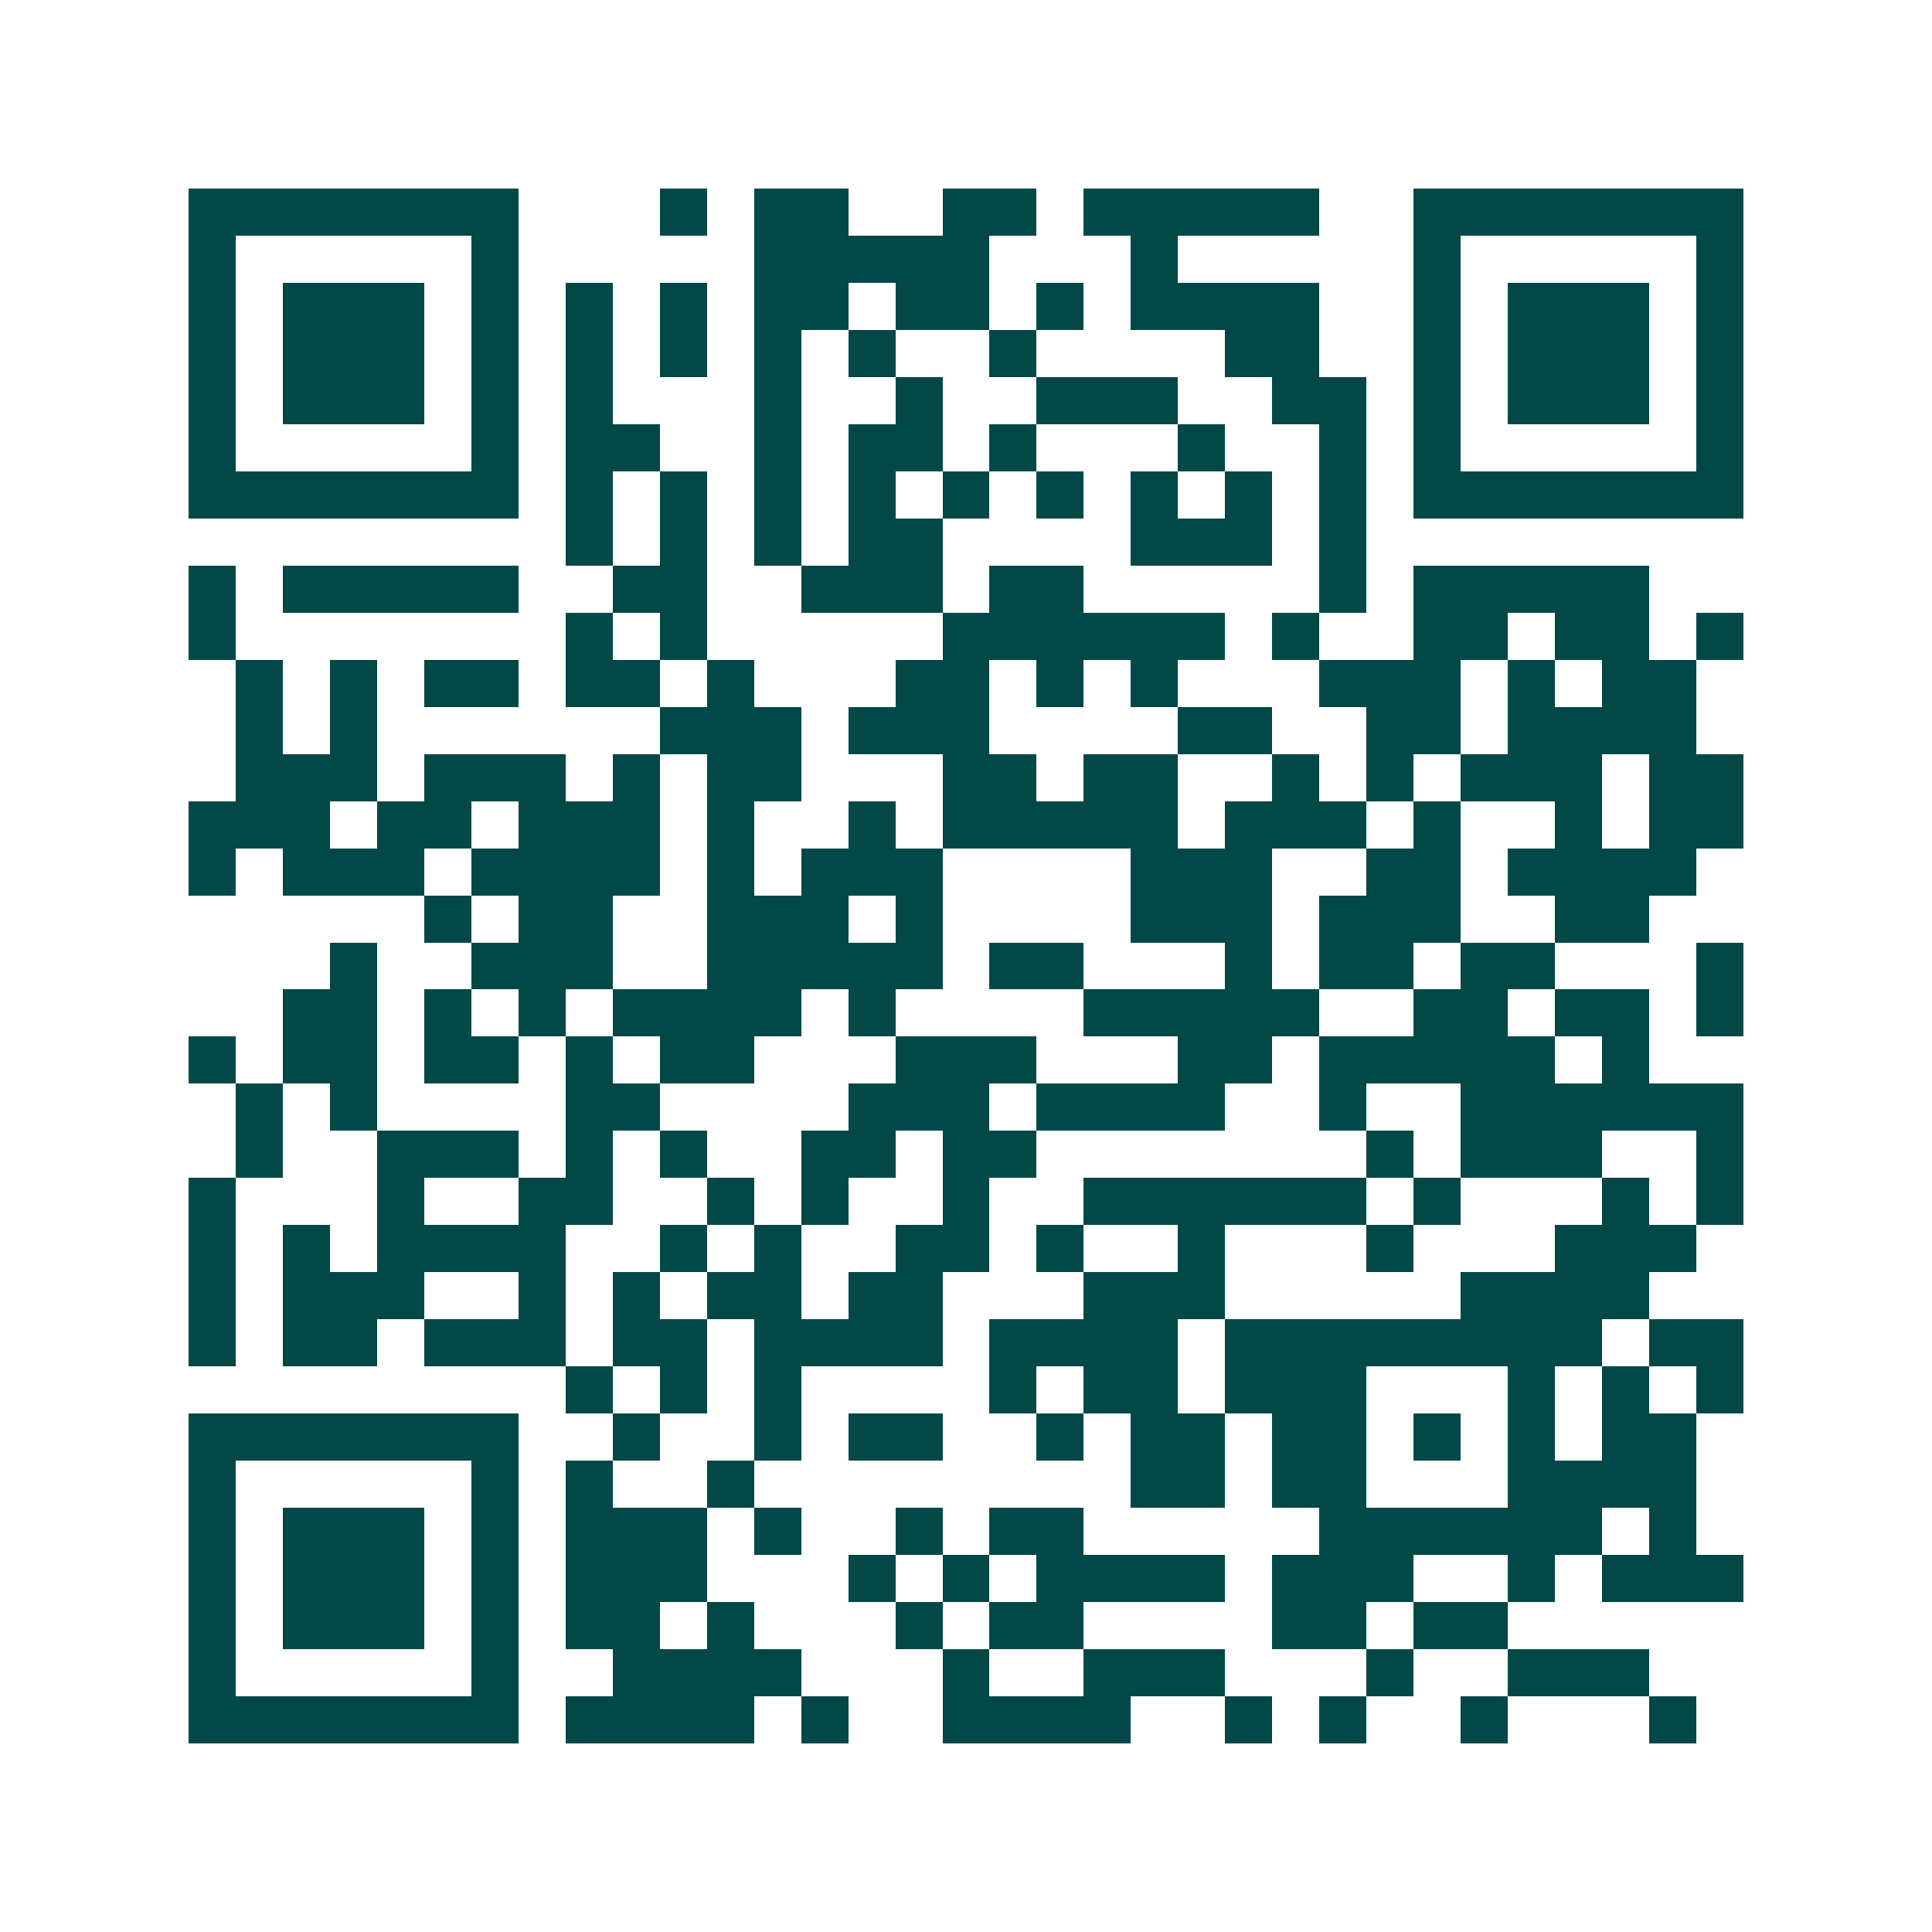<svg xmlns="http://www.w3.org/2000/svg" width="200" height="200" viewBox="0 0 41 41" shape-rendering="crispEdges"><path fill="#ffffff" d="M0 0h41v41H0z"/><path stroke="#014847" d="M4 4.5h7m3 0h1m1 0h2m2 0h2m1 0h5m2 0h7M4 5.5h1m5 0h1m5 0h5m3 0h1m5 0h1m5 0h1M4 6.5h1m1 0h3m1 0h1m1 0h1m1 0h1m1 0h2m1 0h2m1 0h1m1 0h4m2 0h1m1 0h3m1 0h1M4 7.5h1m1 0h3m1 0h1m1 0h1m1 0h1m1 0h1m1 0h1m2 0h1m4 0h2m2 0h1m1 0h3m1 0h1M4 8.5h1m1 0h3m1 0h1m1 0h1m3 0h1m2 0h1m2 0h3m2 0h2m1 0h1m1 0h3m1 0h1M4 9.5h1m5 0h1m1 0h2m2 0h1m1 0h2m1 0h1m3 0h1m2 0h1m1 0h1m5 0h1M4 10.5h7m1 0h1m1 0h1m1 0h1m1 0h1m1 0h1m1 0h1m1 0h1m1 0h1m1 0h1m1 0h7M12 11.5h1m1 0h1m1 0h1m1 0h2m4 0h3m1 0h1M4 12.5h1m1 0h5m2 0h2m2 0h3m1 0h2m5 0h1m1 0h5M4 13.5h1m7 0h1m1 0h1m5 0h6m1 0h1m2 0h2m1 0h2m1 0h1M5 14.5h1m1 0h1m1 0h2m1 0h2m1 0h1m3 0h2m1 0h1m1 0h1m3 0h3m1 0h1m1 0h2M5 15.5h1m1 0h1m6 0h3m1 0h3m4 0h2m2 0h2m1 0h4M5 16.5h3m1 0h3m1 0h1m1 0h2m3 0h2m1 0h2m2 0h1m1 0h1m1 0h3m1 0h2M4 17.5h3m1 0h2m1 0h3m1 0h1m2 0h1m1 0h5m1 0h3m1 0h1m2 0h1m1 0h2M4 18.5h1m1 0h3m1 0h4m1 0h1m1 0h3m4 0h3m2 0h2m1 0h4M9 19.5h1m1 0h2m2 0h3m1 0h1m4 0h3m1 0h3m2 0h2M7 20.5h1m2 0h3m2 0h5m1 0h2m3 0h1m1 0h2m1 0h2m3 0h1M6 21.5h2m1 0h1m1 0h1m1 0h4m1 0h1m4 0h5m2 0h2m1 0h2m1 0h1M4 22.5h1m1 0h2m1 0h2m1 0h1m1 0h2m3 0h3m3 0h2m1 0h5m1 0h1M5 23.5h1m1 0h1m4 0h2m4 0h3m1 0h4m2 0h1m2 0h6M5 24.5h1m2 0h3m1 0h1m1 0h1m2 0h2m1 0h2m7 0h1m1 0h3m2 0h1M4 25.5h1m3 0h1m2 0h2m2 0h1m1 0h1m2 0h1m2 0h6m1 0h1m3 0h1m1 0h1M4 26.5h1m1 0h1m1 0h4m2 0h1m1 0h1m2 0h2m1 0h1m2 0h1m3 0h1m3 0h3M4 27.5h1m1 0h3m2 0h1m1 0h1m1 0h2m1 0h2m3 0h3m5 0h4M4 28.5h1m1 0h2m1 0h3m1 0h2m1 0h4m1 0h4m1 0h8m1 0h2M12 29.5h1m1 0h1m1 0h1m4 0h1m1 0h2m1 0h3m3 0h1m1 0h1m1 0h1M4 30.5h7m2 0h1m2 0h1m1 0h2m2 0h1m1 0h2m1 0h2m1 0h1m1 0h1m1 0h2M4 31.5h1m5 0h1m1 0h1m2 0h1m8 0h2m1 0h2m3 0h4M4 32.5h1m1 0h3m1 0h1m1 0h3m1 0h1m2 0h1m1 0h2m5 0h6m1 0h1M4 33.5h1m1 0h3m1 0h1m1 0h3m3 0h1m1 0h1m1 0h4m1 0h3m2 0h1m1 0h3M4 34.5h1m1 0h3m1 0h1m1 0h2m1 0h1m3 0h1m1 0h2m4 0h2m1 0h2M4 35.5h1m5 0h1m2 0h4m3 0h1m2 0h3m3 0h1m2 0h3M4 36.5h7m1 0h4m1 0h1m2 0h4m2 0h1m1 0h1m2 0h1m3 0h1"/></svg>

